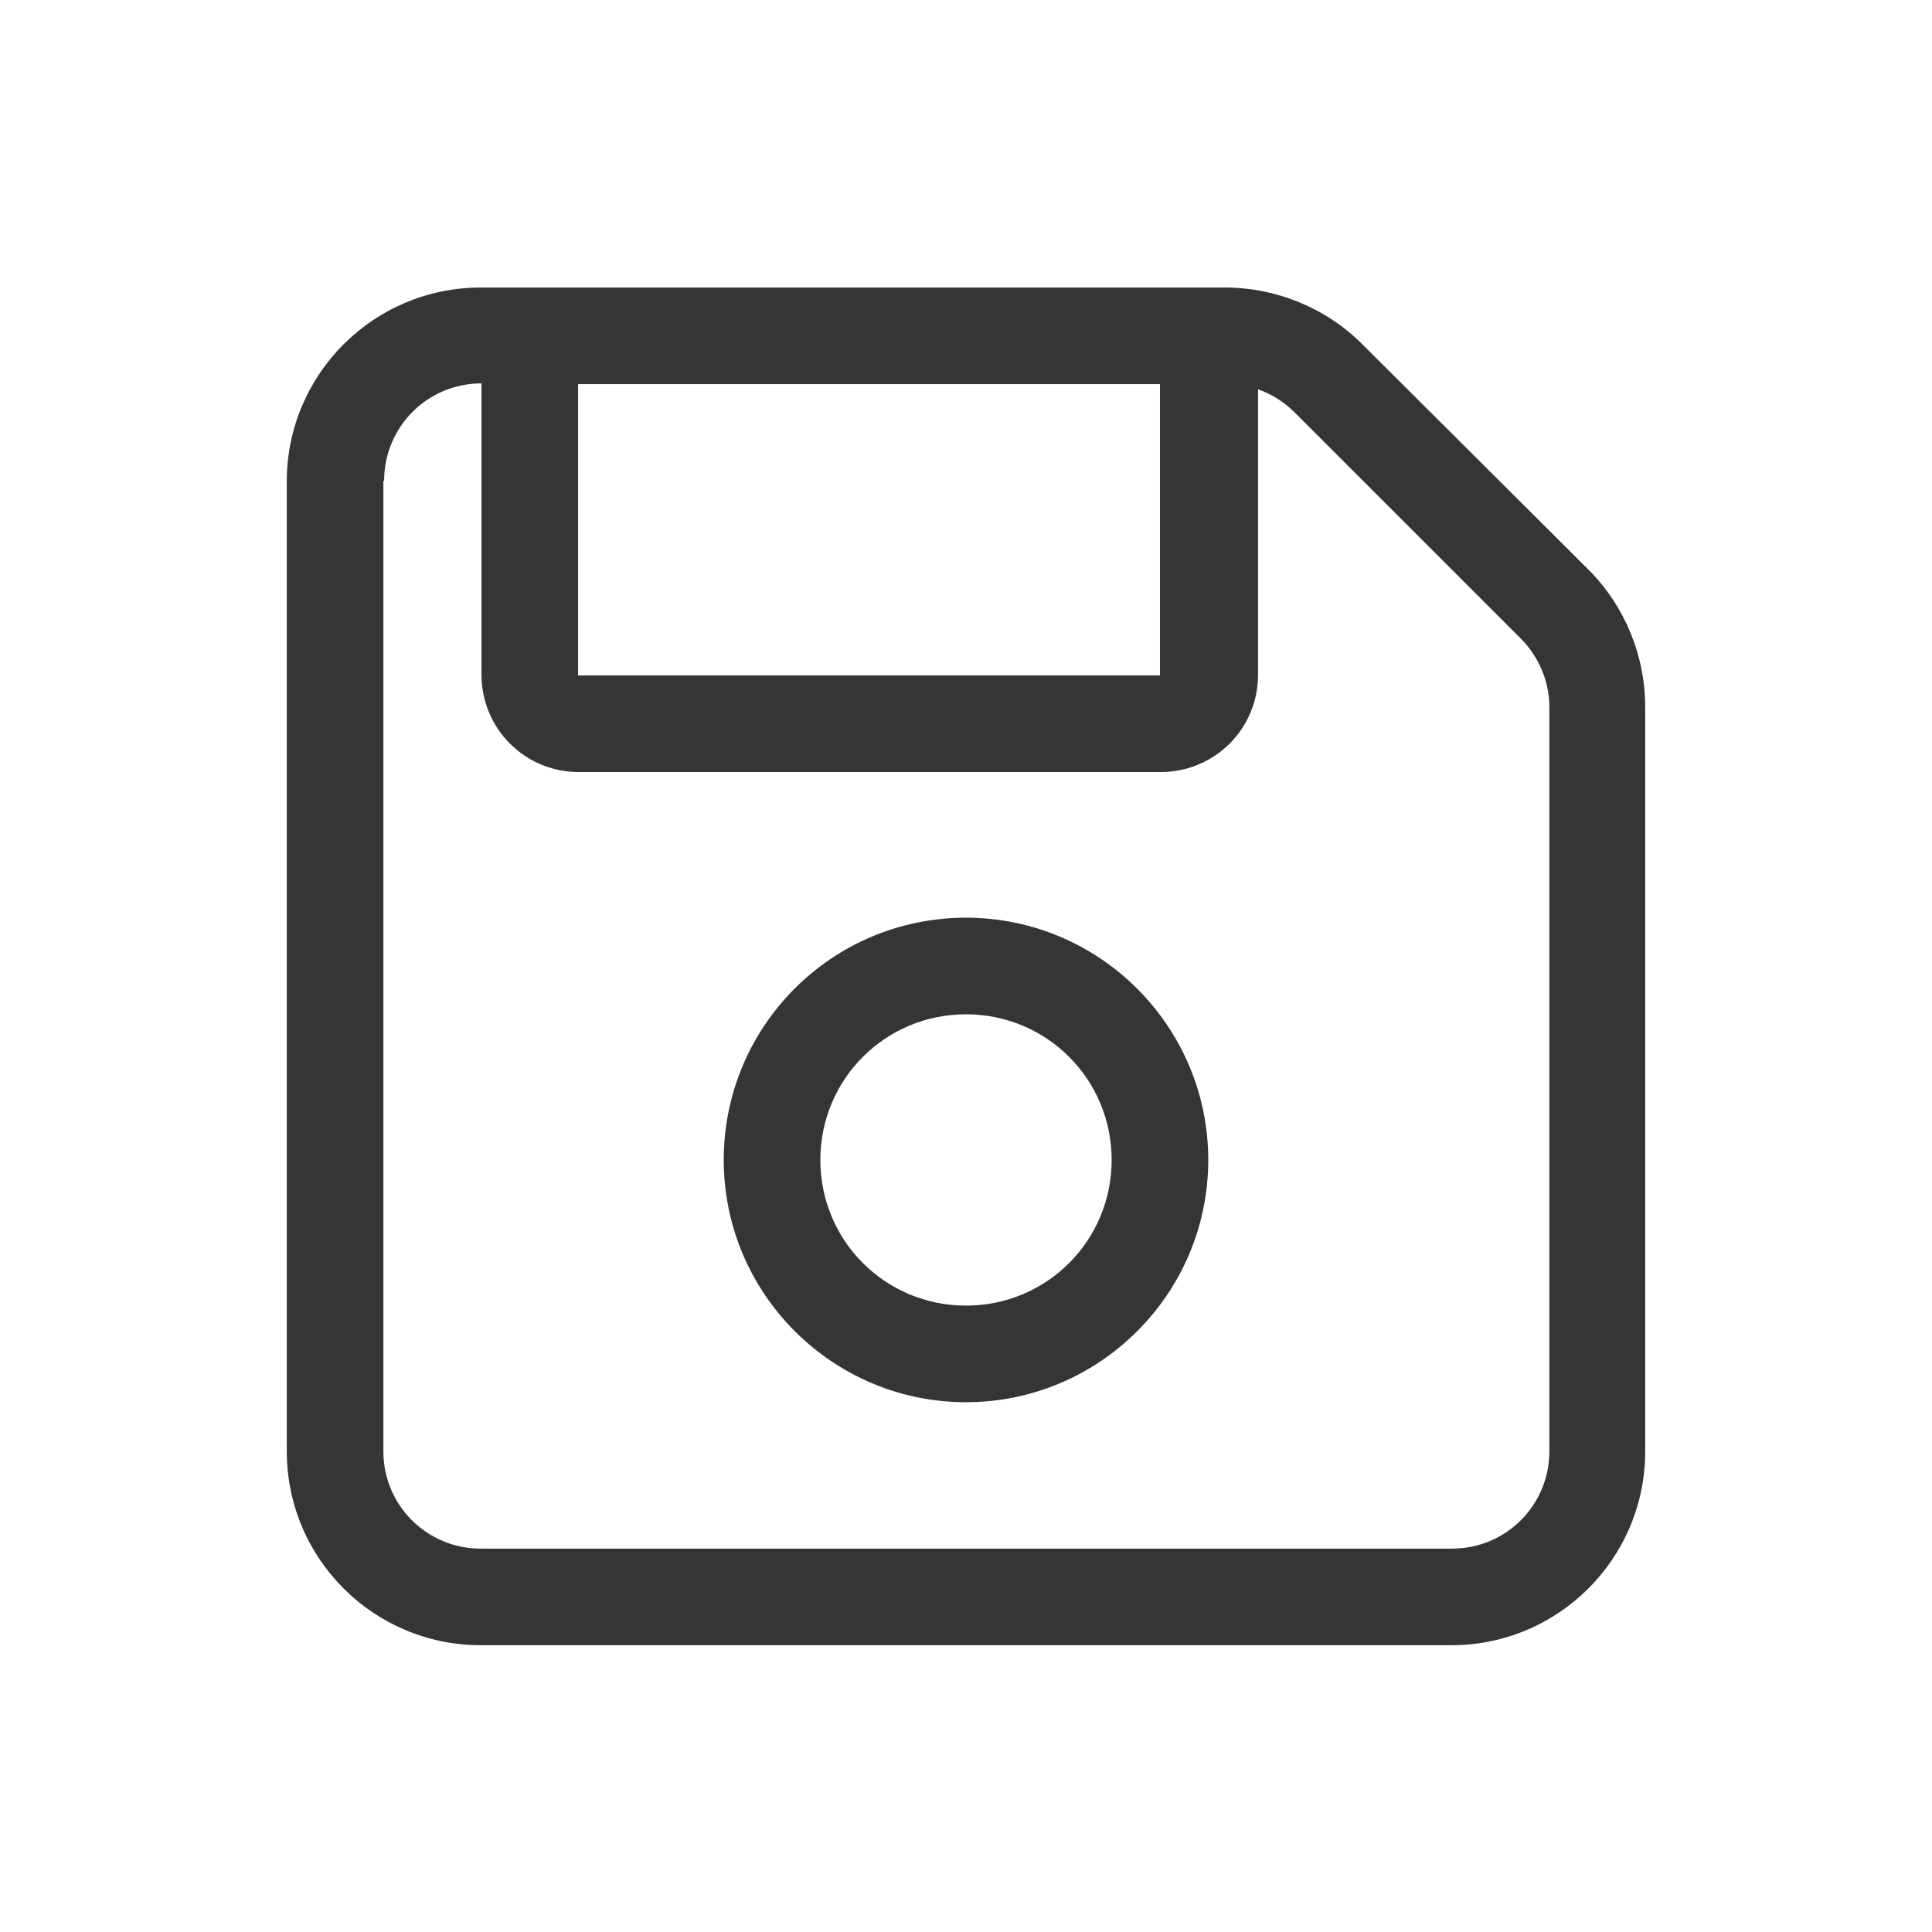 <?xml version="1.0" encoding="UTF-8"?>
<svg xmlns="http://www.w3.org/2000/svg" version="1.1" viewBox="0 0 256 256">
	<defs>
		<style xml:space="preserve">.cls-1 {&#10;        fill: #353535;&#10;      }&#10;    </style>
	</defs>
	<g>
		<g id="Camada_1">
			<path class="cls-1" d="M50.9,63.7c0-7.1,5.7-12.9,12.9-12.9v38.6c0,7.1,5.7,12.9,12.9,12.9h77.1c7.1,0,12.9-5.7,12.9-12.9v-37.8c1.8.6,3.5,1.7,4.9,3.1l29.9,29.9c2.4,2.4,3.8,5.7,3.8,9.1v98.6c0,7.1-5.7,12.9-12.9,12.9H63.7c-7.1,0-12.9-5.7-12.9-12.9V63.7ZM76.6,50.9h77.1v38.6h-77.1v-38.6ZM38,63.7v128.6c0,14.2,11.5,25.7,25.7,25.7h128.6c14.2,0,25.7-11.5,25.7-25.7v-98.6c0-6.8-2.7-13.4-7.5-18.2l-30-29.9c-4.8-4.8-11.4-7.5-18.2-7.5H63.7c-14.2,0-25.7,11.5-25.7,25.7ZM147.3,153.7c0,10.7-8.6,19.3-19.3,19.3s-19.3-8.6-19.3-19.3,8.6-19.3,19.3-19.3,19.3,8.6,19.3,19.3ZM128,121.6c-17.8,0-32.1,14.4-32.1,32.1s14.4,32.1,32.1,32.1,32.1-14.4,32.1-32.1-14.4-32.1-32.1-32.1Z"/>
		</g>
	</g>
</svg>
